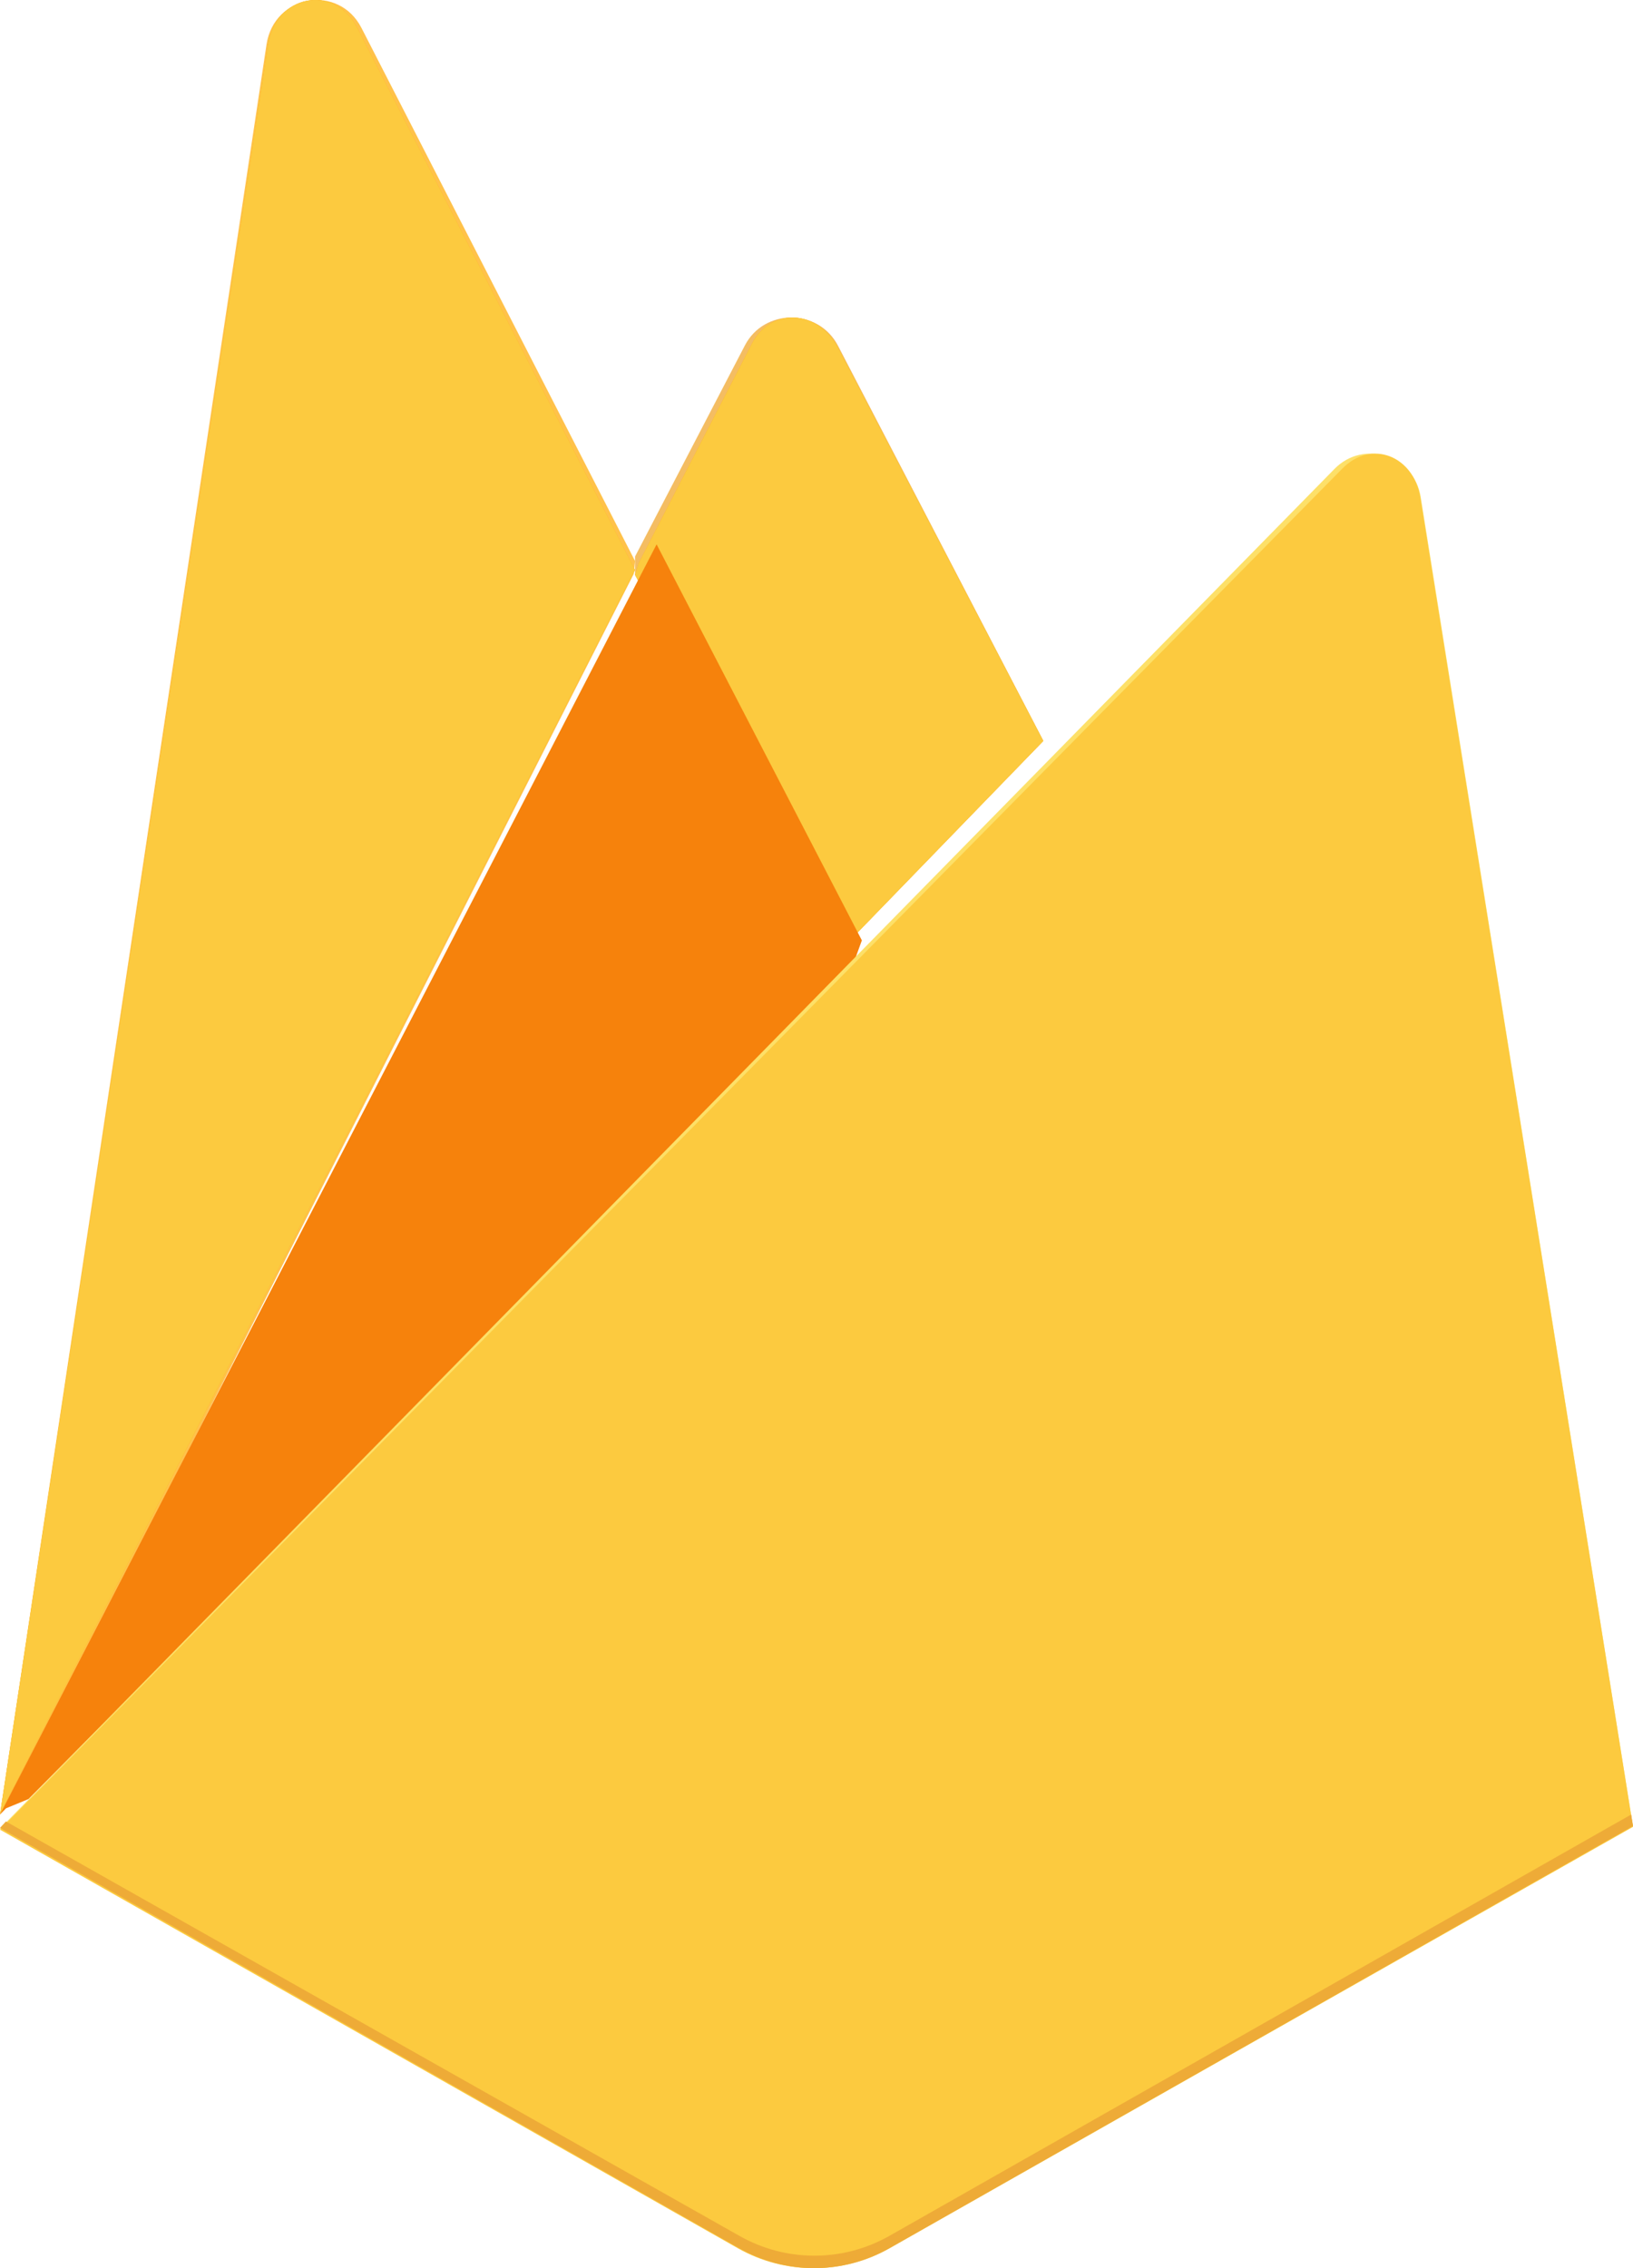 <?xml version="1.0" encoding="UTF-8"?>
<svg width="36px" height="50px" viewBox="0 0 36 50" version="1.1" xmlns="http://www.w3.org/2000/svg" xmlns:xlink="http://www.w3.org/1999/xlink">
    <title>firebase_icon</title>
    <g id="Página-1" stroke="none" stroke-width="1" fill="none" fill-rule="evenodd">
        <g id="MacBook-Pro-13&quot;" transform="translate(-857, -1398)">
            <g id="Web-Developer-Skills" transform="translate(350, 1169)">
                <g id="card-copia-8" transform="translate(465, 211)">
                    <g id="firebase_icon" transform="translate(42, 18)">
                        <path d="M0,40 L0.289,39.58 L13.971,12.652 L14,12.367 L7.969,0.616 C7.463,-0.368 6.041,-0.119 5.875,0.982 L0,40 Z" id="Trazado" fill="#FFC24A" fill-rule="nonzero"></path>
                        <g id="a-link" fill="#FFA712">
                            <path d="M-3.07912644e-17,40 L0.223,39.552 L14,12.566 L7.878,0.616 C7.369,-0.37 6.077,-0.118 5.91,0.986 L-3.07912644e-17,40 Z" id="a"></path>
                        </g>
                        <path d="M0,40 L0.223,39.552 L14,12.566 L7.878,0.616 C7.369,-0.37 6.077,-0.118 5.91,0.986 L0,40 Z" id="a" fill="#FCCA3F" fill-rule="nonzero"></path>
                        <path d="M18.475,21 L23,16.329 L18.473,7.619 C18.044,6.795 16.844,6.792 16.419,7.619 L14,12.268 L14,12.664 L18.474,21 L18.475,21 Z" id="Trazado" fill="#F4BD62" fill-rule="nonzero"></path>
                        <g id="c-link" transform="translate(14, 7)" fill="#FFA50E">
                            <path d="M4.475,14 L9,9.335 L4.475,0.662 C4.045,-0.161 3.001,-0.248 2.576,0.578 L0.075,5.427 L0,5.675 L4.475,14 L4.475,14 Z" id="c"></path>
                        </g>
                        <path d="M18.475,21 L23,16.335 L18.475,7.662 C18.045,6.839 17.001,6.752 16.576,7.578 L14.075,12.427 L14,12.675 L18.475,21 L18.475,21 Z" id="c" fill="#FCCA3F" fill-rule="nonzero"></path>
                        <polygon id="Trazado" fill="#F6820C" fill-rule="nonzero" points="0 40 0.136 39.862 0.629 39.659 18.77 21.363 19 20.73 14.475 12"></polygon>
                        <path d="M19.61,49.562 L36,40.268 L31.32,10.958 C31.173,10.04 30.067,9.678 29.421,10.335 L0,40.31 L16.296,49.561 C17.326,50.146 18.58,50.146 19.61,49.562" id="Trazado" fill="#FDE068" fill-rule="nonzero"></path>
                        <path d="M36,40.271 L31.312,10.969 C31.166,10.053 30.237,9.673 29.591,10.331 L0,40.334 L16.265,49.561 C17.297,50.146 18.553,50.146 19.585,49.562 L36,40.271 L36,40.271 Z" id="Trazado" fill="#FCCA3F" fill-rule="nonzero"></path>
                        <path d="M19.61,49.287 C18.58,49.872 17.326,49.872 16.296,49.286 L0.131,40.153 L0,40.294 L16.296,49.561 C17.326,50.146 18.58,50.146 19.61,49.561 L36,40.252 L35.96,40 L19.61,49.287 L19.61,49.287 Z" id="Trazado" fill="#EEAB37" fill-rule="nonzero"></path>
                    </g>
                </g>
            </g>
        </g>
    </g>
</svg>